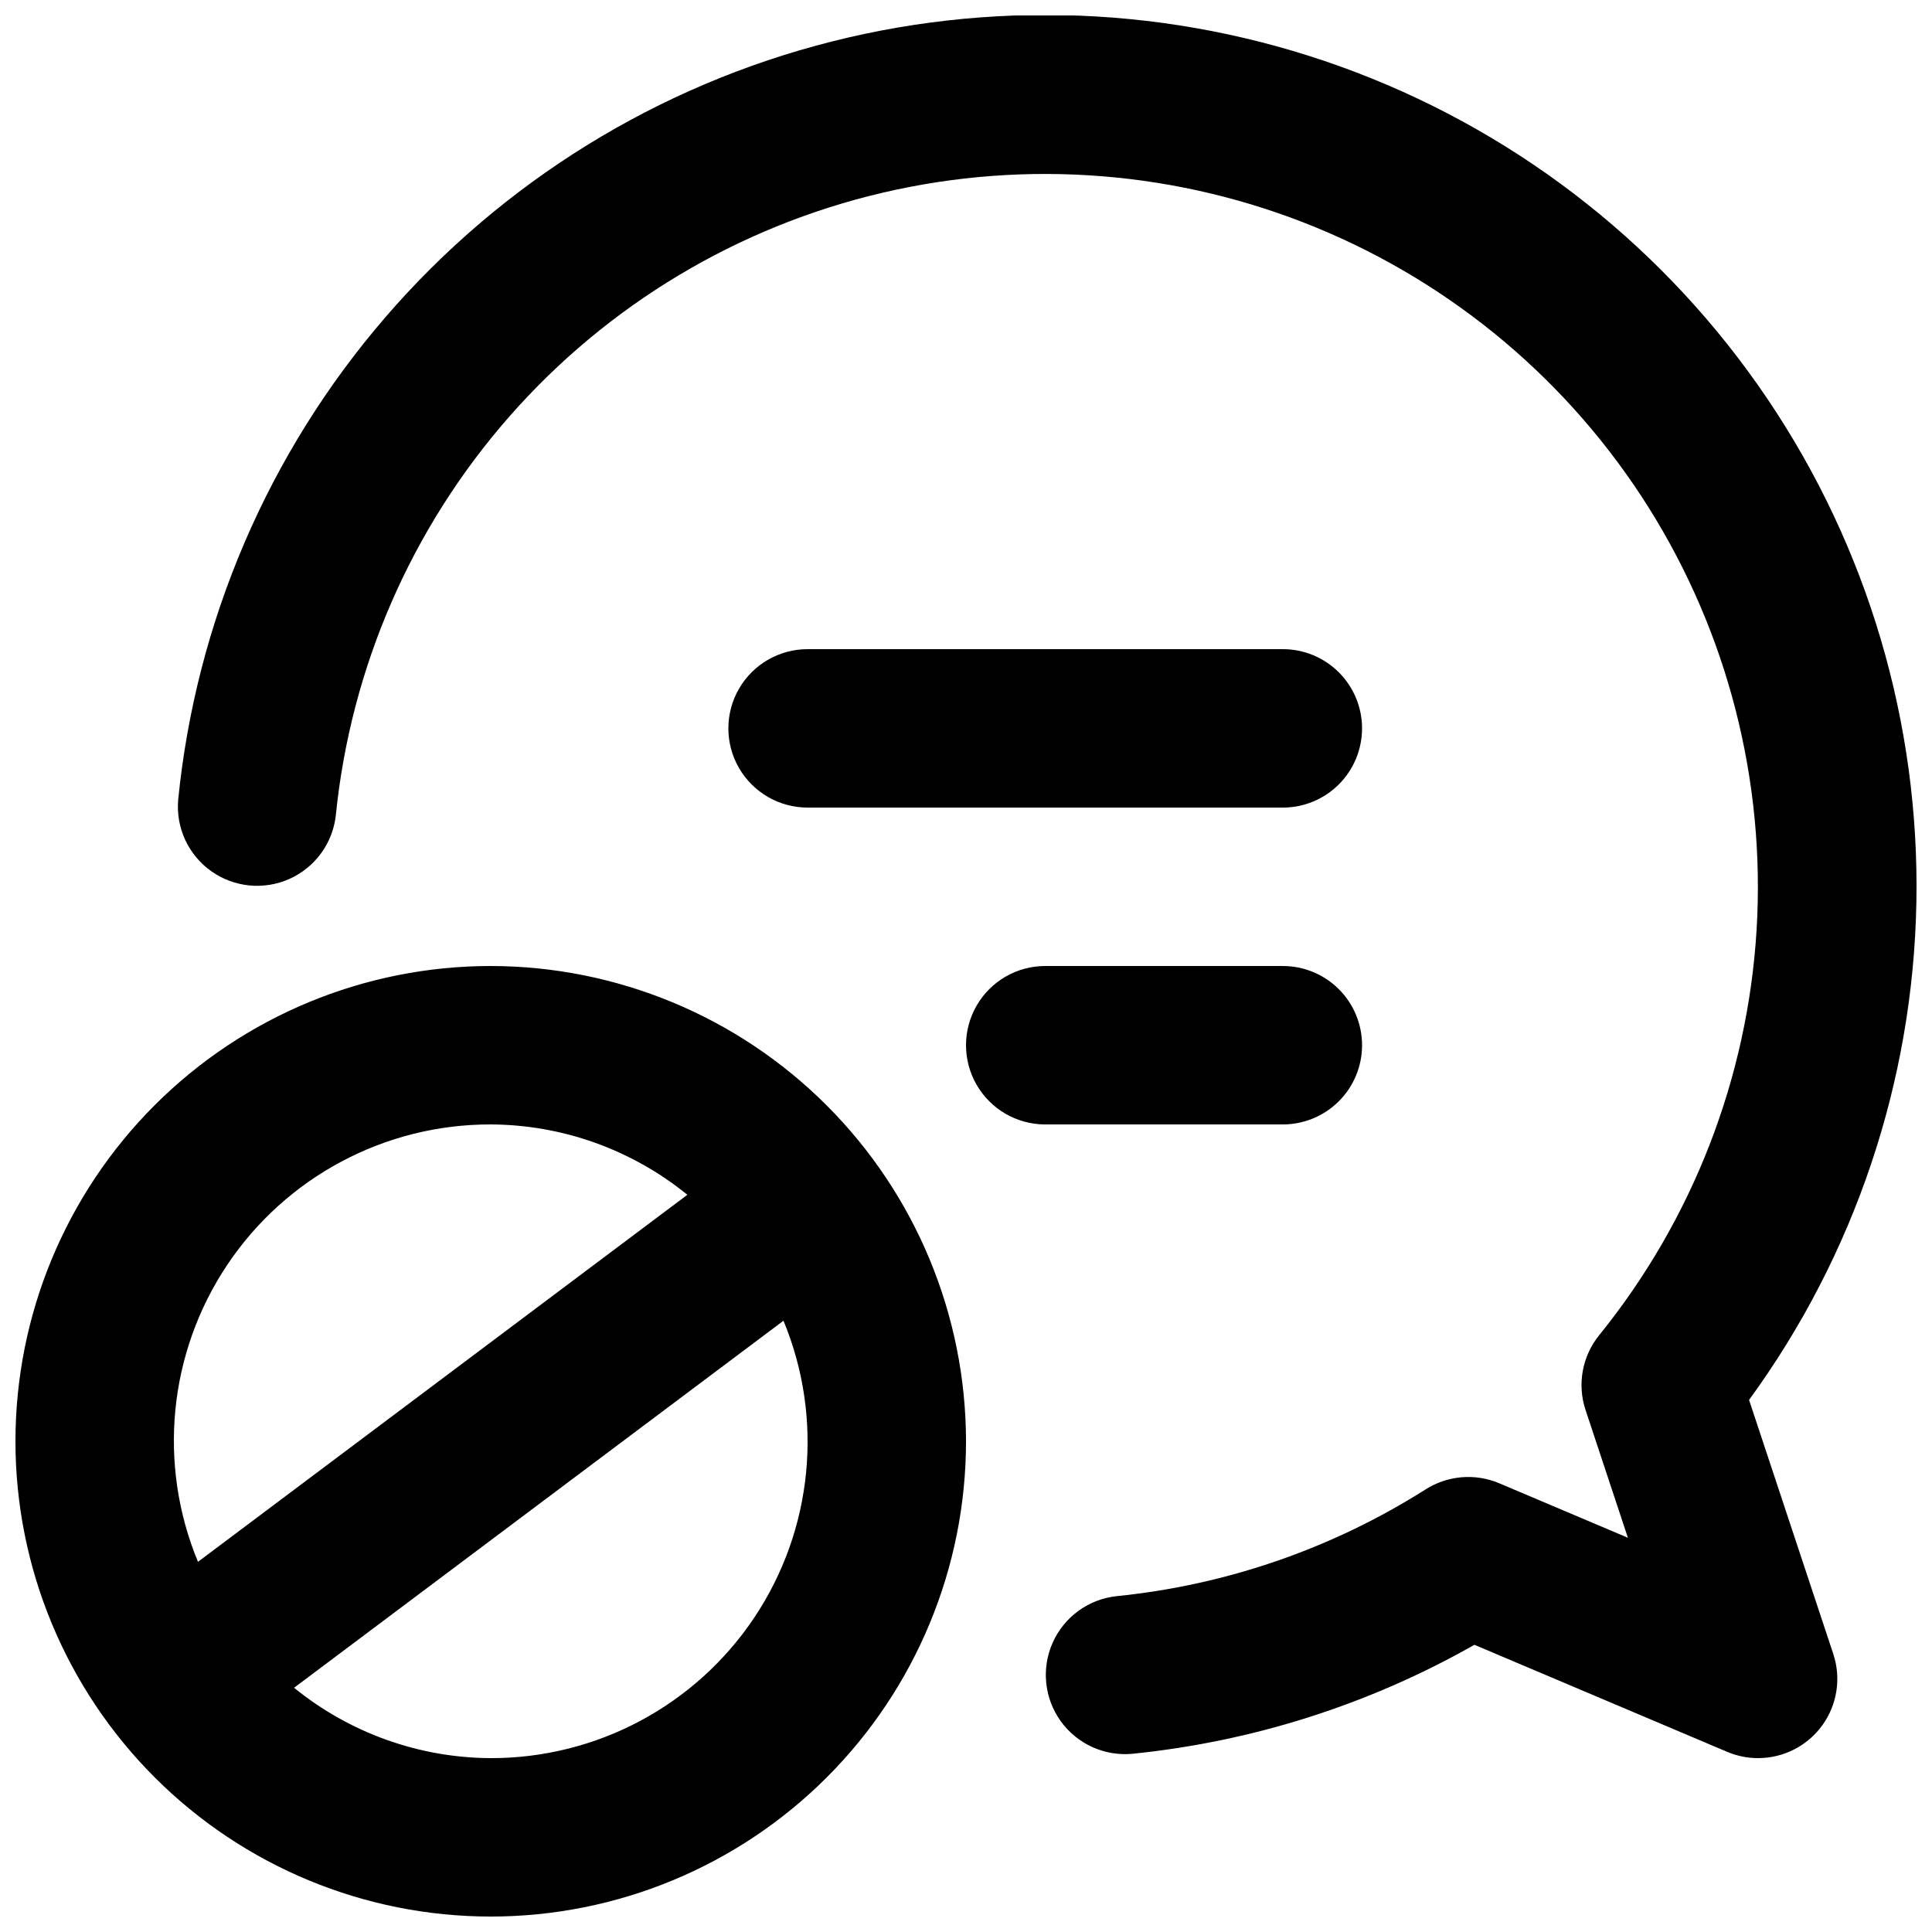 <?xml version="1.0" encoding="UTF-8"?>
<!-- Uploaded to: ICON Repo, www.svgrepo.com, Generator: ICON Repo Mixer Tools -->
<svg width="800px" height="800px" version="1.1" viewBox="144 144 512 512" xmlns="http://www.w3.org/2000/svg">
 <defs>
  <clipPath id="a">
   <path d="m148.09 148.09h503.81v503.81h-503.81z"/>
  </clipPath>
 </defs>
 <g clip-path="url(#a)">
  <path d="m609.92 609.92c-2.812 0-5.594-0.562-8.188-1.66l-66.992-28.371c-27.883 15.824-58.758 25.66-90.656 28.883-7.43 0.691-14.668-2.617-19.012-8.688-4.34-6.07-5.133-13.988-2.082-20.801 3.055-6.809 9.492-11.484 16.91-12.285 29.141-2.938 57.191-12.633 81.93-28.312 5.828-3.691 13.098-4.297 19.457-1.617l34.121 14.453-11.223-33.867h-0.004c-2.246-6.781-0.887-14.238 3.602-19.793 24.773-30.605 39.363-68.188 41.734-107.49 2.367-39.305-7.606-78.367-28.523-111.73-20.922-33.355-51.742-59.344-88.156-74.328-36.414-14.984-76.598-18.215-114.94-9.242-38.34 8.973-72.918 29.703-98.898 59.293-25.98 29.586-42.062 66.555-46.008 105.73-0.828 7.391-5.504 13.793-12.297 16.828-6.789 3.035-14.68 2.246-20.738-2.066-6.059-4.312-9.383-11.512-8.738-18.922 4.719-47.246 23.887-91.895 54.898-127.85 31.008-35.961 72.348-61.488 118.39-73.102 46.039-11.613 94.543-8.754 138.9 8.195 44.355 16.945 82.41 47.156 108.97 86.512 26.566 39.355 40.355 85.945 39.484 133.42-0.871 47.473-16.355 93.527-44.344 131.88l22.324 67.332c2.121 6.398 1.039 13.426-2.906 18.891s-10.277 8.703-17.02 8.703zm-104.96-188.93v0.004c0-5.57-2.211-10.91-6.148-14.844-3.934-3.938-9.273-6.148-14.844-6.148h-62.973c-7.5 0-14.43 4-18.18 10.496-3.75 6.492-3.75 14.496 0 20.992 3.75 6.492 10.68 10.496 18.18 10.496h62.977-0.004c5.57 0 10.91-2.215 14.844-6.148 3.938-3.938 6.148-9.277 6.148-14.844zm0-83.969v0.004c0-5.57-2.211-10.906-6.148-14.844-3.934-3.938-9.273-6.148-14.844-6.148h-125.95c-7.5 0-14.43 4-18.18 10.496-3.75 6.492-3.75 14.496 0 20.992 3.75 6.492 10.68 10.496 18.18 10.496h125.95-0.004c5.57 0 10.91-2.215 14.844-6.148 3.938-3.938 6.148-9.277 6.148-14.844zm-230.91 62.98c-33.406 0-65.441 13.27-89.062 36.891-23.621 23.617-36.891 55.656-36.891 89.059 0 33.406 13.27 65.441 36.891 89.062 23.621 23.621 55.656 36.891 89.062 36.891 33.402 0 65.441-13.27 89.062-36.891 23.621-23.621 36.891-55.656 36.891-89.062-0.039-33.391-13.32-65.406-36.934-89.02-23.613-23.613-55.625-36.895-89.02-36.93zm0 41.984c18.988 0.078 37.379 6.66 52.109 18.648l-129.69 97.266c-10.734-25.887-7.816-55.426 7.769-78.719 15.586-23.289 41.781-37.246 69.809-37.195zm0 167.94v-0.004c-18.992-0.082-37.383-6.66-52.113-18.648l129.69-97.266h0.004c10.73 25.887 7.816 55.426-7.769 78.715-15.59 23.293-41.785 37.25-69.809 37.199z"/>
 </g>
</svg>